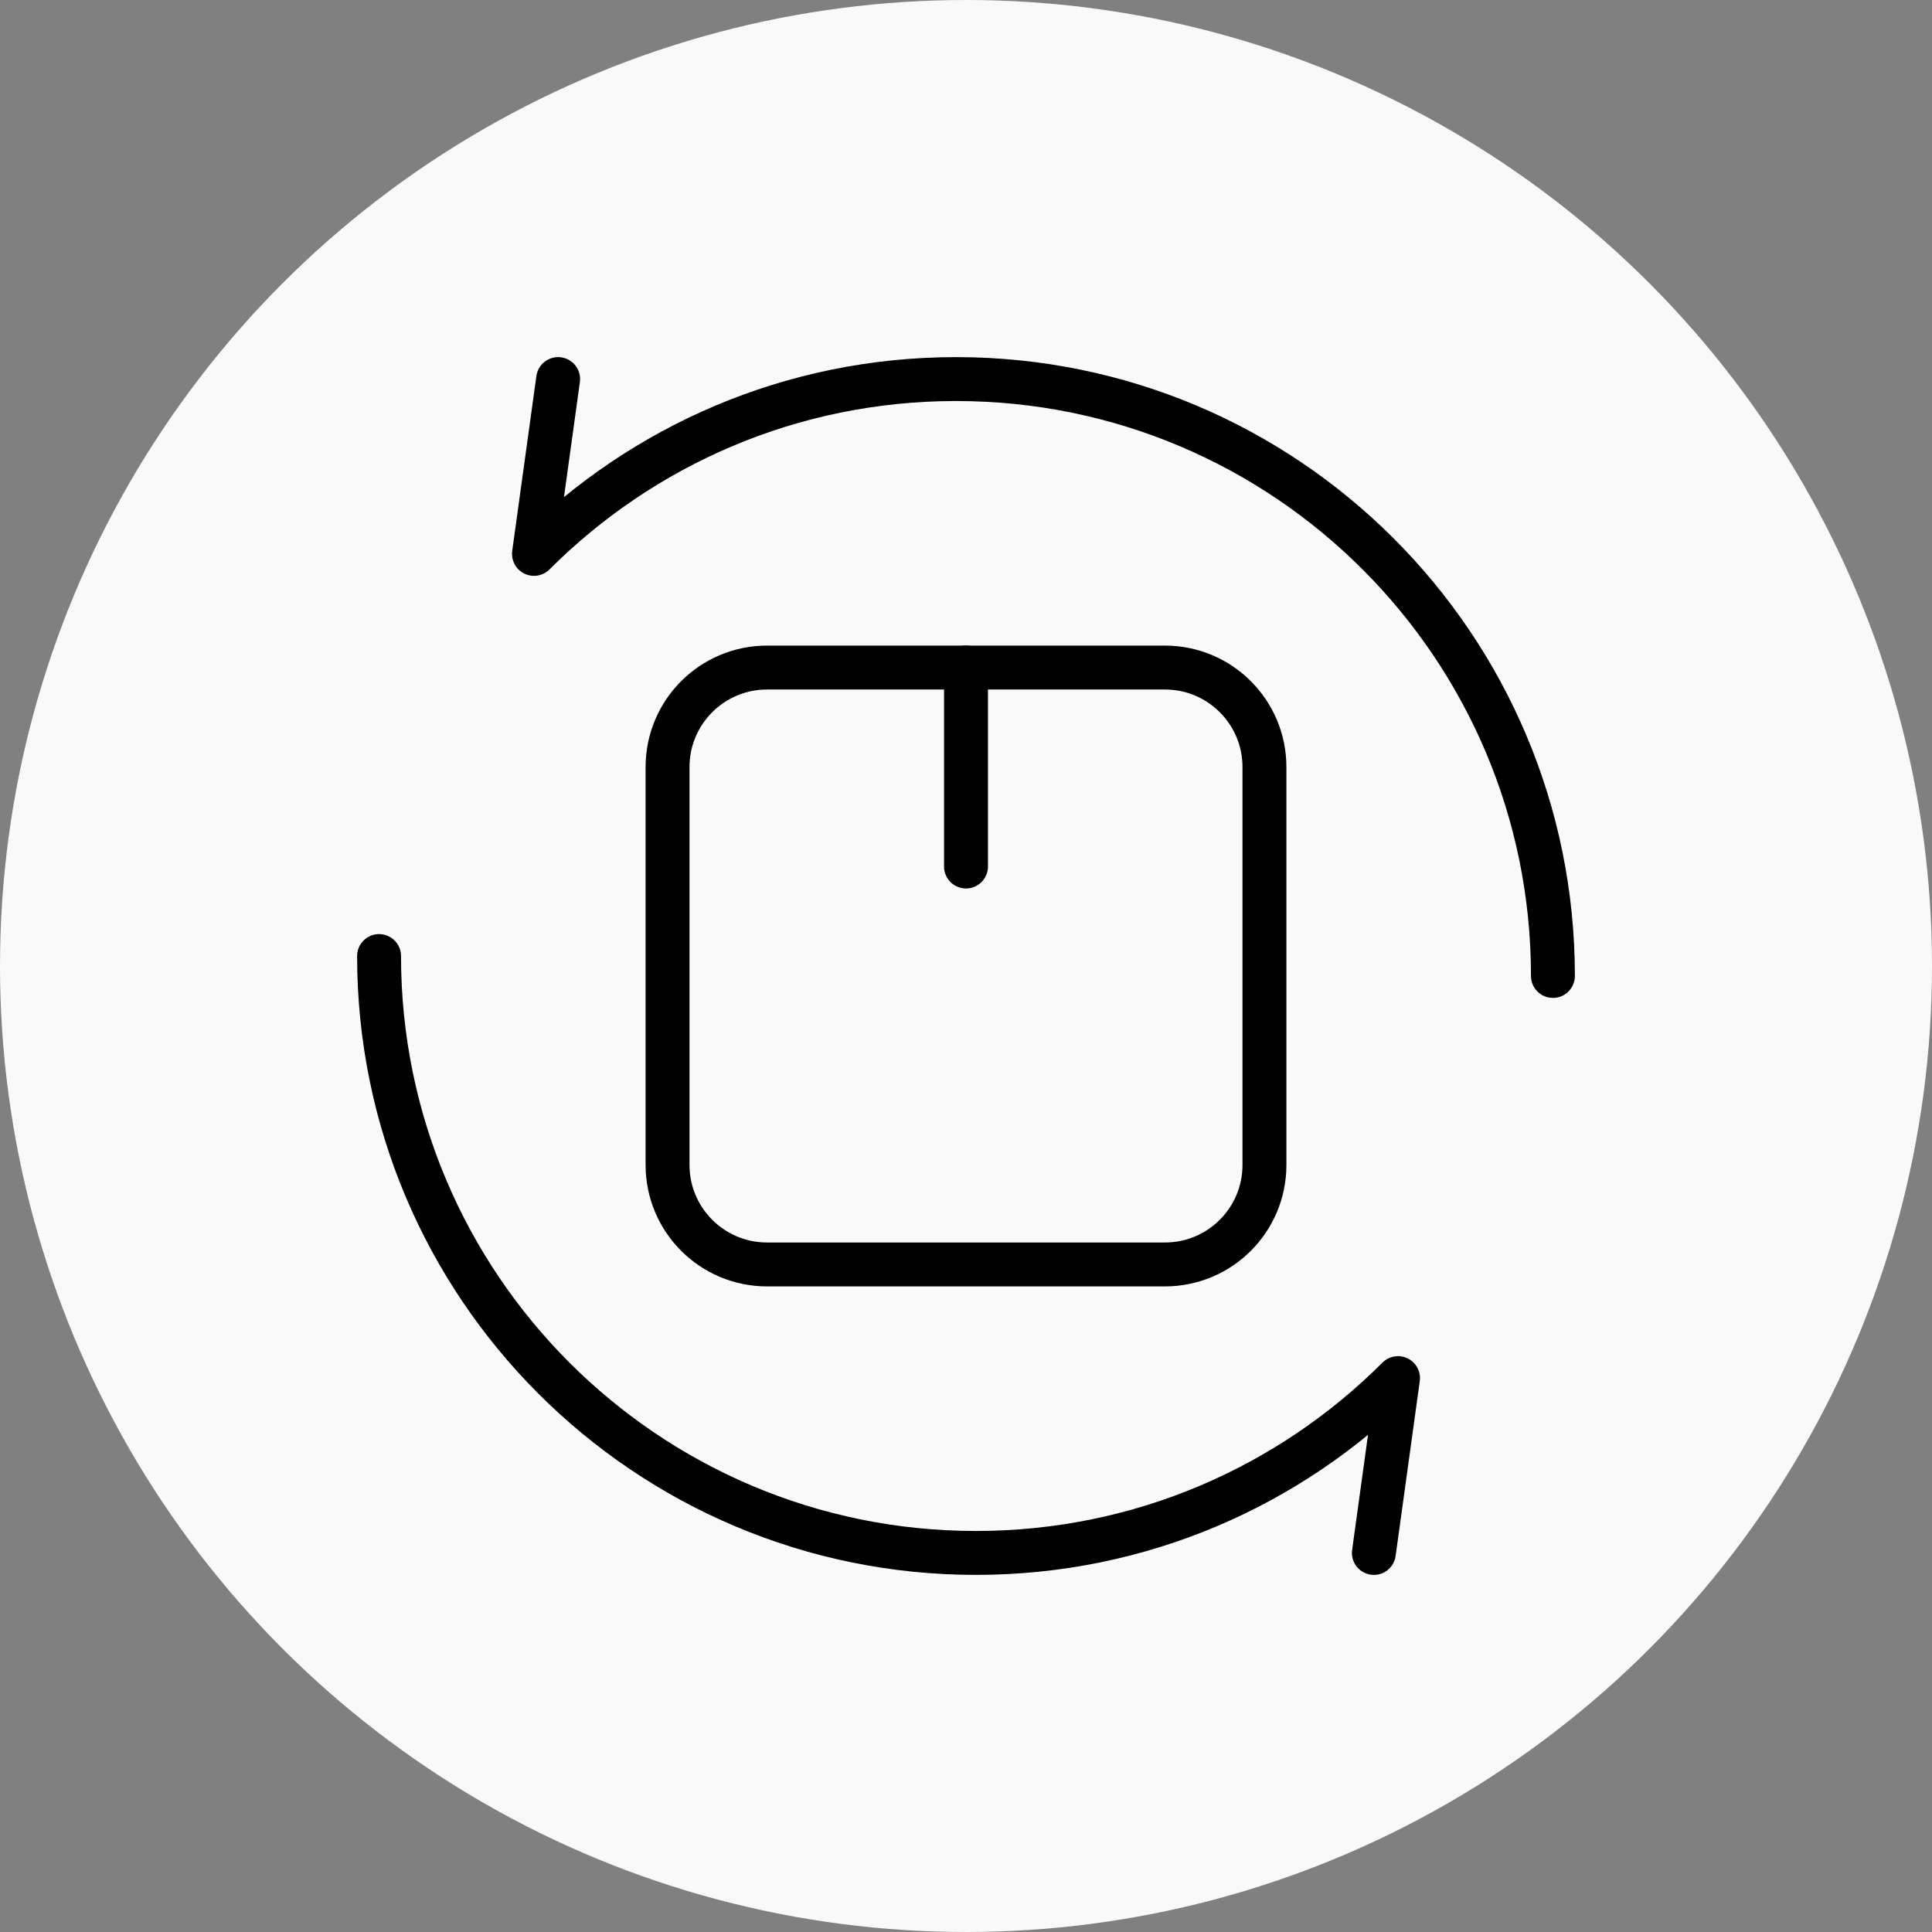 <svg xmlns="http://www.w3.org/2000/svg" fill="none" viewBox="0 0 88 88" height="88" width="88">
<rect x="0" y="0" width="88" height="88" fill="#808080" stroke="none"/>
<circle fill="#F9F9F9" r="44" cy="44" cx="44"></circle>
<mask height="58" width="58" y="15" x="15" maskUnits="userSpaceOnUse" style="mask-type:luminance" id="mask0_2315_2">
<path fill="white" d="M15 15H73V73H15V15Z"></path>
</mask>
<g mask="url(#mask0_2315_2)">
<path stroke-linejoin="round" stroke-linecap="round" stroke-miterlimit="10" stroke-width="2" stroke="black" d="M70.734 44.453C70.734 36.946 67.691 30.149 62.771 25.229C57.851 20.309 51.054 17.266 43.547 17.266C36.039 17.266 29.242 20.309 24.322 25.229L25.422 17.266"></path>
<path stroke-linejoin="round" stroke-linecap="round" stroke-miterlimit="10" stroke-width="2" stroke="black" d="M17.266 43.547C17.266 51.054 20.309 57.851 25.229 62.771C30.149 67.691 36.946 70.734 44.453 70.734C51.961 70.734 58.758 67.691 63.678 62.771L62.578 70.734"></path>
<path stroke-linejoin="round" stroke-linecap="round" stroke-miterlimit="10" stroke-width="2" stroke="black" d="M57.594 53.062C57.594 55.565 55.565 57.594 53.062 57.594H34.938C32.435 57.594 30.406 55.565 30.406 53.062V34.938C30.406 32.435 32.435 30.406 34.938 30.406H53.062C55.565 30.406 57.594 32.435 57.594 34.938V53.062Z"></path>
<path stroke-linejoin="round" stroke-linecap="round" stroke-miterlimit="10" stroke-width="2" stroke="black" d="M44 39.469V30.406"></path>
</g>
</svg>
